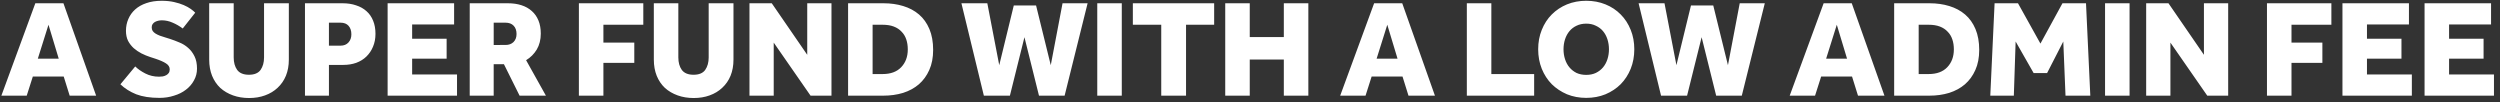 <svg fill="none" height="16" viewBox="0 0 392 16" width="392" xmlns="http://www.w3.org/2000/svg"><rect x="0" y="0" width="392" height="16" fill="#333333" stroke="none"/><path d="m5.539.513h4.409l5.126 14.487h-4.149l-.934-2.997h-4.844l-.956 2.997h-3.975zm3.671 8.688-1.607-5.321-1.672 5.321zm11.995 1.216c.406.405.934.775 1.586 1.108s1.368.5 2.15.5c.188 0 .384-.015.586-.043.203-.043.384-.109.543-.196.159-.087.29-.203.391-.347.101-.145.152-.333.152-.565 0-.377-.196-.688-.586-.934-.377-.246-.934-.492-1.673-.738l-.804-.261c-.449-.145-.905-.333-1.368-.565-.449-.232-.854-.507-1.216-.825-.362-.333-.659-.717-.89-1.151-.217-.449-.326-.97-.326-1.564 0-.666.123-1.281.369-1.846.246-.579.601-1.079 1.064-1.499.478-.434 1.064-.767 1.759-.999.695-.246 1.499-.369 2.411-.369.71 0 1.354.065 1.933.195s1.086.29 1.52.478c.434.188.804.391 1.108.608.304.217.536.413.695.586l-1.955 2.476c-.507-.376-1.035-.681-1.586-.912-.55-.246-1.115-.369-1.694-.369-.188 0-.377.022-.565.065-.188.043-.362.109-.521.195-.145.087-.268.203-.369.348-.087.13-.13.297-.13.5 0 .217.051.405.152.565.116.159.268.297.456.413.188.116.413.224.673.326.275.087.565.181.869.282l.695.217c.492.159.992.348 1.499.565.507.203.963.485 1.368.847.405.348.738.789.999 1.325.261.521.391 1.166.391 1.933 0 .666-.159 1.282-.478 1.846-.304.565-.724 1.05-1.26 1.455-.521.406-1.144.717-1.868.934-.71.232-1.47.347-2.281.347-1.448 0-2.664-.188-3.649-.565-.97-.391-1.796-.912-2.476-1.564zm11.595-9.904h3.844v8.493c0 .796.181 1.448.543 1.955.377.507.992.76 1.846.76.854 0 1.462-.253 1.825-.76.362-.521.543-1.173.543-1.955v-8.493h3.888v8.84c0 .927-.152 1.767-.456 2.519-.304.739-.739 1.368-1.303 1.89-.55.521-1.209.919-1.976 1.195-.753.275-1.586.413-2.498.413-.912 0-1.752-.138-2.52-.413-.767-.275-1.433-.666-1.998-1.173-.55-.521-.977-1.151-1.282-1.89-.304-.753-.456-1.6-.456-2.541zm15.02 0h5.908c.782 0 1.484.109 2.107.326.637.203 1.18.507 1.629.912.449.391.796.891 1.042 1.499.246.594.369 1.281.369 2.063 0 .738-.13 1.412-.391 2.02-.246.594-.594 1.108-1.042 1.542-.434.42-.963.746-1.586.977-.608.217-1.282.326-2.02.326h-2.259v4.822h-3.758zm5.582 6.646c.521 0 .934-.167 1.238-.5s.456-.76.456-1.281c0-.55-.145-.992-.434-1.325s-.717-.5-1.282-.5h-1.803v3.606zm7.377-6.646h10.426v3.323h-6.581v2.237h5.408v3.128h-5.408v2.476h7.037v3.323h-10.882zm12.875 0h5.995c.782 0 1.484.101 2.107.304.637.203 1.18.507 1.629.912.449.391.796.883 1.042 1.477.246.594.369 1.281.369 2.063 0 .956-.21 1.788-.63 2.498-.42.695-.977 1.253-1.673 1.672l3.106 5.56h-4.127l-2.454-4.93h-1.607v4.93h-3.758zm5.625 6.538c.507 0 .919-.152 1.238-.456.319-.319.478-.738.478-1.26 0-.55-.152-.985-.456-1.303-.304-.319-.731-.478-1.281-.478h-1.846v3.497zm11.492-6.538h10.1v3.367h-6.256v2.802h4.843v3.171h-4.843v5.148h-3.845zm11.749 0h3.844v8.493c0 .796.181 1.448.543 1.955.377.507.992.76 1.846.76.855 0 1.463-.253 1.825-.76.362-.521.543-1.173.543-1.955v-8.493h3.888v8.84c0 .927-.152 1.767-.456 2.519-.304.739-.739 1.368-1.304 1.89-.55.521-1.209.919-1.976 1.195-.753.275-1.586.413-2.498.413s-1.752-.138-2.519-.413c-.768-.275-1.434-.666-1.999-1.173-.55-.521-.977-1.151-1.281-1.89-.304-.753-.456-1.6-.456-2.541zm14.998 0h3.497l5.56 8.08v-8.08h3.801v14.487h-3.28l-5.777-8.319v8.319h-3.801zm15.463 0h5.56c1.115 0 2.143.145 3.084.434.956.29 1.781.731 2.476 1.325s1.238 1.354 1.629 2.281.587 2.02.587 3.28c0 1.202-.203 2.252-.608 3.149-.391.883-.934 1.629-1.629 2.237-.695.594-1.521 1.042-2.476 1.347-.956.29-1.984.434-3.085.434h-5.538zm5.408 11.099c1.26 0 2.23-.355 2.91-1.064.695-.724 1.043-1.658 1.043-2.802 0-.579-.08-1.1-.239-1.564-.159-.478-.405-.883-.738-1.216-.319-.348-.724-.615-1.217-.804-.492-.188-1.078-.282-1.759-.282h-1.564v7.732zm12.362-11.099h4.062l1.868 9.709 2.28-9.361h3.497l2.303 9.361 1.846-9.709h3.931l-3.605 14.487h-4.019l-2.28-9.166-2.281 9.166h-4.083zm21.3 0h3.845v14.487h-3.845zm10.032 3.367h-4.452v-3.367h12.749v3.367h-4.409v11.121h-3.888zm10.034-3.367h3.844v5.3h5.343v-5.3h3.845v14.487h-3.845v-5.669h-5.343v5.669h-3.844zm23.346 0h4.409l5.126 14.487h-4.148l-.934-2.997h-4.844l-.955 2.997h-3.975zm3.671 8.688-1.607-5.321-1.673 5.321zm10.866-8.688h3.844v11.099h6.711v3.388h-10.555zm18.722 14.835c-1.086 0-2.092-.188-3.019-.565-.912-.391-1.708-.919-2.389-1.586-.666-.68-1.187-1.484-1.564-2.411-.376-.941-.564-1.962-.564-3.062s.188-2.114.564-3.041c.377-.941.898-1.745 1.564-2.411.681-.681 1.477-1.209 2.389-1.586.927-.376 1.933-.565 3.019-.565s2.093.188 3.02.565c.926.376 1.723.905 2.389 1.586.666.666 1.187 1.47 1.564 2.411.376.927.564 1.94.564 3.041s-.188 2.121-.564 3.062c-.377.927-.898 1.73-1.564 2.411-.666.666-1.463 1.195-2.389 1.586-.927.377-1.934.565-3.02.565zm0-3.606c.565 0 1.065-.101 1.499-.304.449-.217.826-.507 1.13-.869s.535-.789.695-1.281c.159-.492.239-1.014.239-1.564s-.08-1.072-.239-1.564c-.16-.492-.391-.919-.695-1.281s-.681-.644-1.13-.847c-.434-.217-.934-.326-1.499-.326-.564 0-1.071.109-1.52.326-.434.203-.804.485-1.108.847s-.535.789-.695 1.281c-.159.492-.239 1.014-.239 1.564s.08 1.072.239 1.564c.16.492.391.919.695 1.281s.674.652 1.108.869c.449.203.956.304 1.52.304zm8.211-11.229h4.062l1.868 9.709 2.28-9.361h3.497l2.303 9.361 1.846-9.709h3.931l-3.605 14.487h-4.019l-2.28-9.166-2.281 9.166h-4.083zm29.014 0h4.409l5.126 14.487h-4.148l-.934-2.997h-4.844l-.955 2.997h-3.975zm3.671 8.688-1.607-5.321-1.673 5.321zm7.387-8.688h5.56c1.115 0 2.143.145 3.084.434.956.29 1.781.731 2.477 1.325.695.594 1.238 1.354 1.629 2.281.39.927.586 2.02.586 3.28 0 1.202-.203 2.252-.608 3.149-.391.883-.934 1.629-1.629 2.237-.695.594-1.521 1.042-2.476 1.347-.956.29-1.984.434-3.085.434h-5.538zm5.408 11.099c1.26 0 2.23-.355 2.911-1.064.695-.724 1.042-1.658 1.042-2.802 0-.579-.079-1.1-.239-1.564-.159-.478-.405-.883-.738-1.216-.319-.348-.724-.615-1.217-.804-.492-.188-1.078-.282-1.759-.282h-1.564v7.732zm10.339-11.099h3.671l3.518 6.321 3.454-6.321h3.692l.674 14.487h-3.888l-.348-8.493-2.541 4.952h-2.107l-2.824-4.952-.282 8.493h-3.692zm17.321 0h3.844v14.487h-3.844zm6.448 0h3.497l5.56 8.08v-8.08h3.801v14.487h-3.28l-5.777-8.319v8.319h-3.801zm18.941 0h10.1v3.367h-6.255v2.802h4.843v3.171h-4.843v5.148h-3.845zm11.836 0h10.426v3.323h-6.582v2.237h5.409v3.128h-5.409v2.476h7.038v3.323h-10.882zm12.875 0h10.426v3.323h-6.582v2.237h5.409v3.128h-5.409v2.476h7.038v3.323h-10.882z" fill="#fff"/></svg>